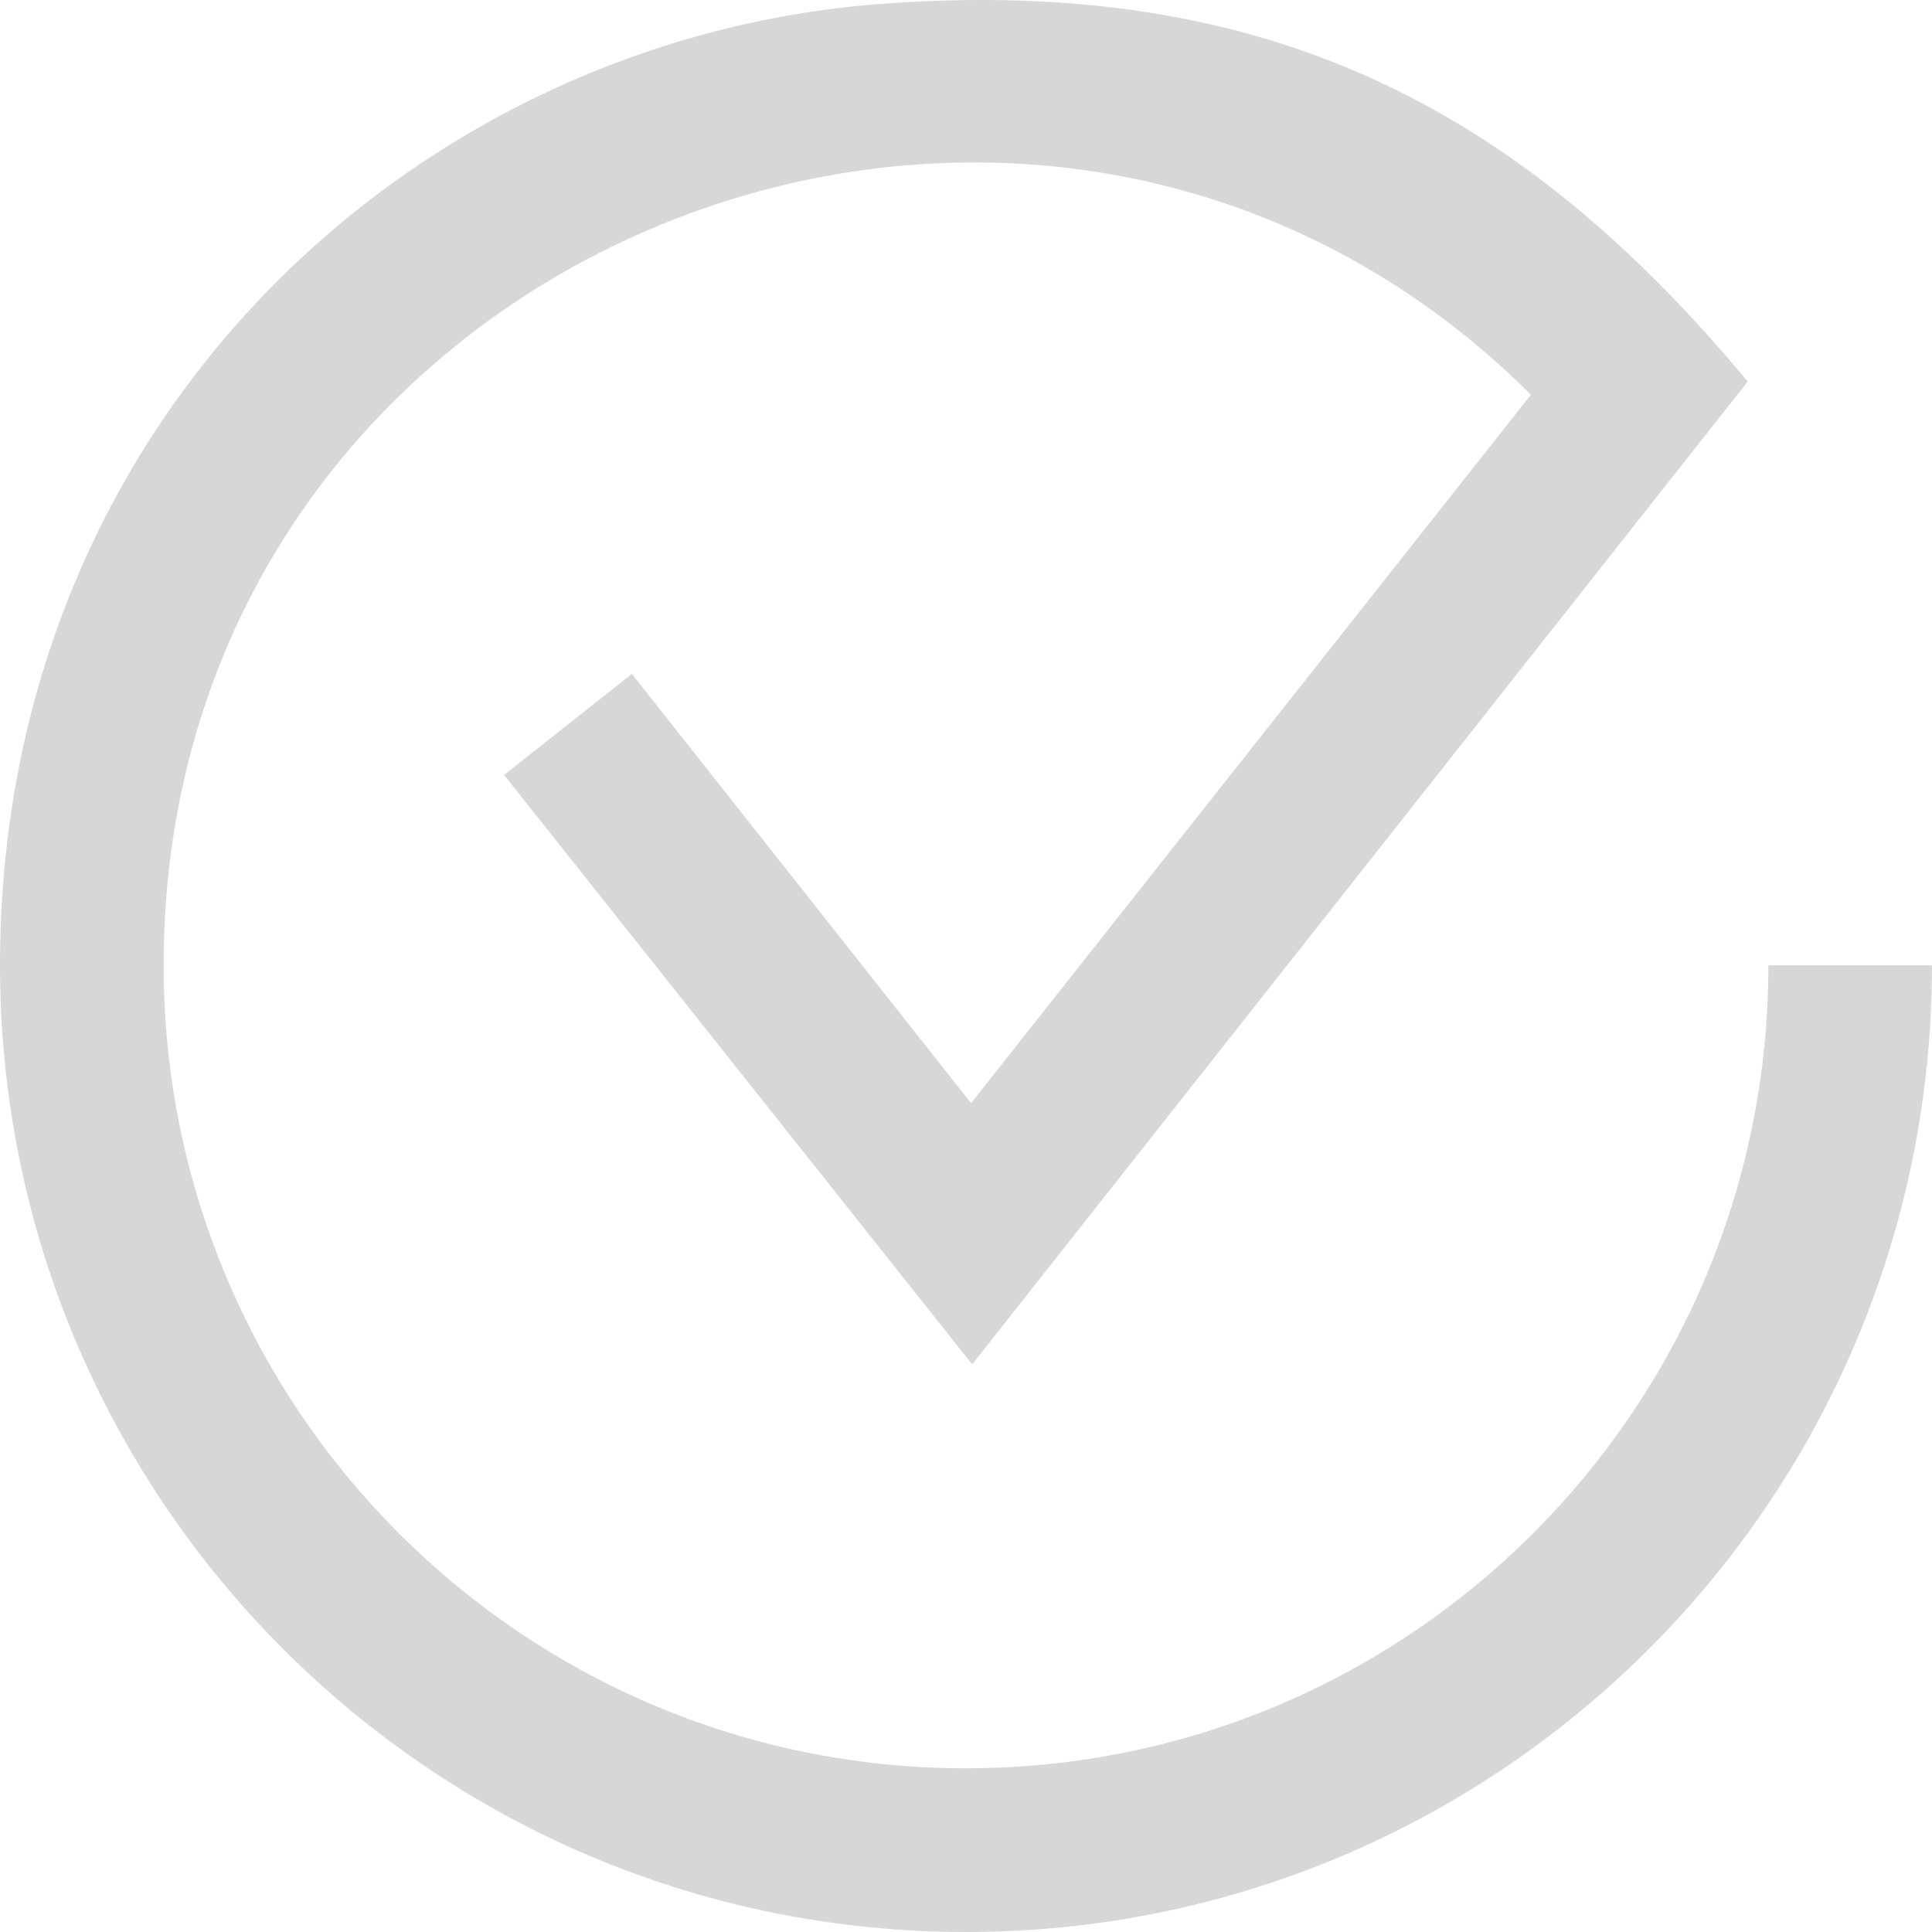 <?xml version="1.0" encoding="UTF-8"?> <svg xmlns="http://www.w3.org/2000/svg" width="48" height="48" viewBox="0 0 48 48" fill="none"> <path d="M48 23.981H43.935C43.935 35.001 35.011 43.933 24 43.933C12.989 43.933 4.065 35.001 4.065 23.981C4.065 6.132 25.68 -2.509 38.036 9.807L24.126 27.408L15.699 16.743L12.524 19.254L24.154 33.897L43.421 9.48C37.774 2.685 31.462 -0.63 21.86 0.099C10.418 0.968 0 10.309 0 23.98C0 37.245 10.746 48 24 48C37.253 48 47.999 37.245 47.999 23.98L48 23.981Z" fill="#D7D7D7"></path> </svg> 